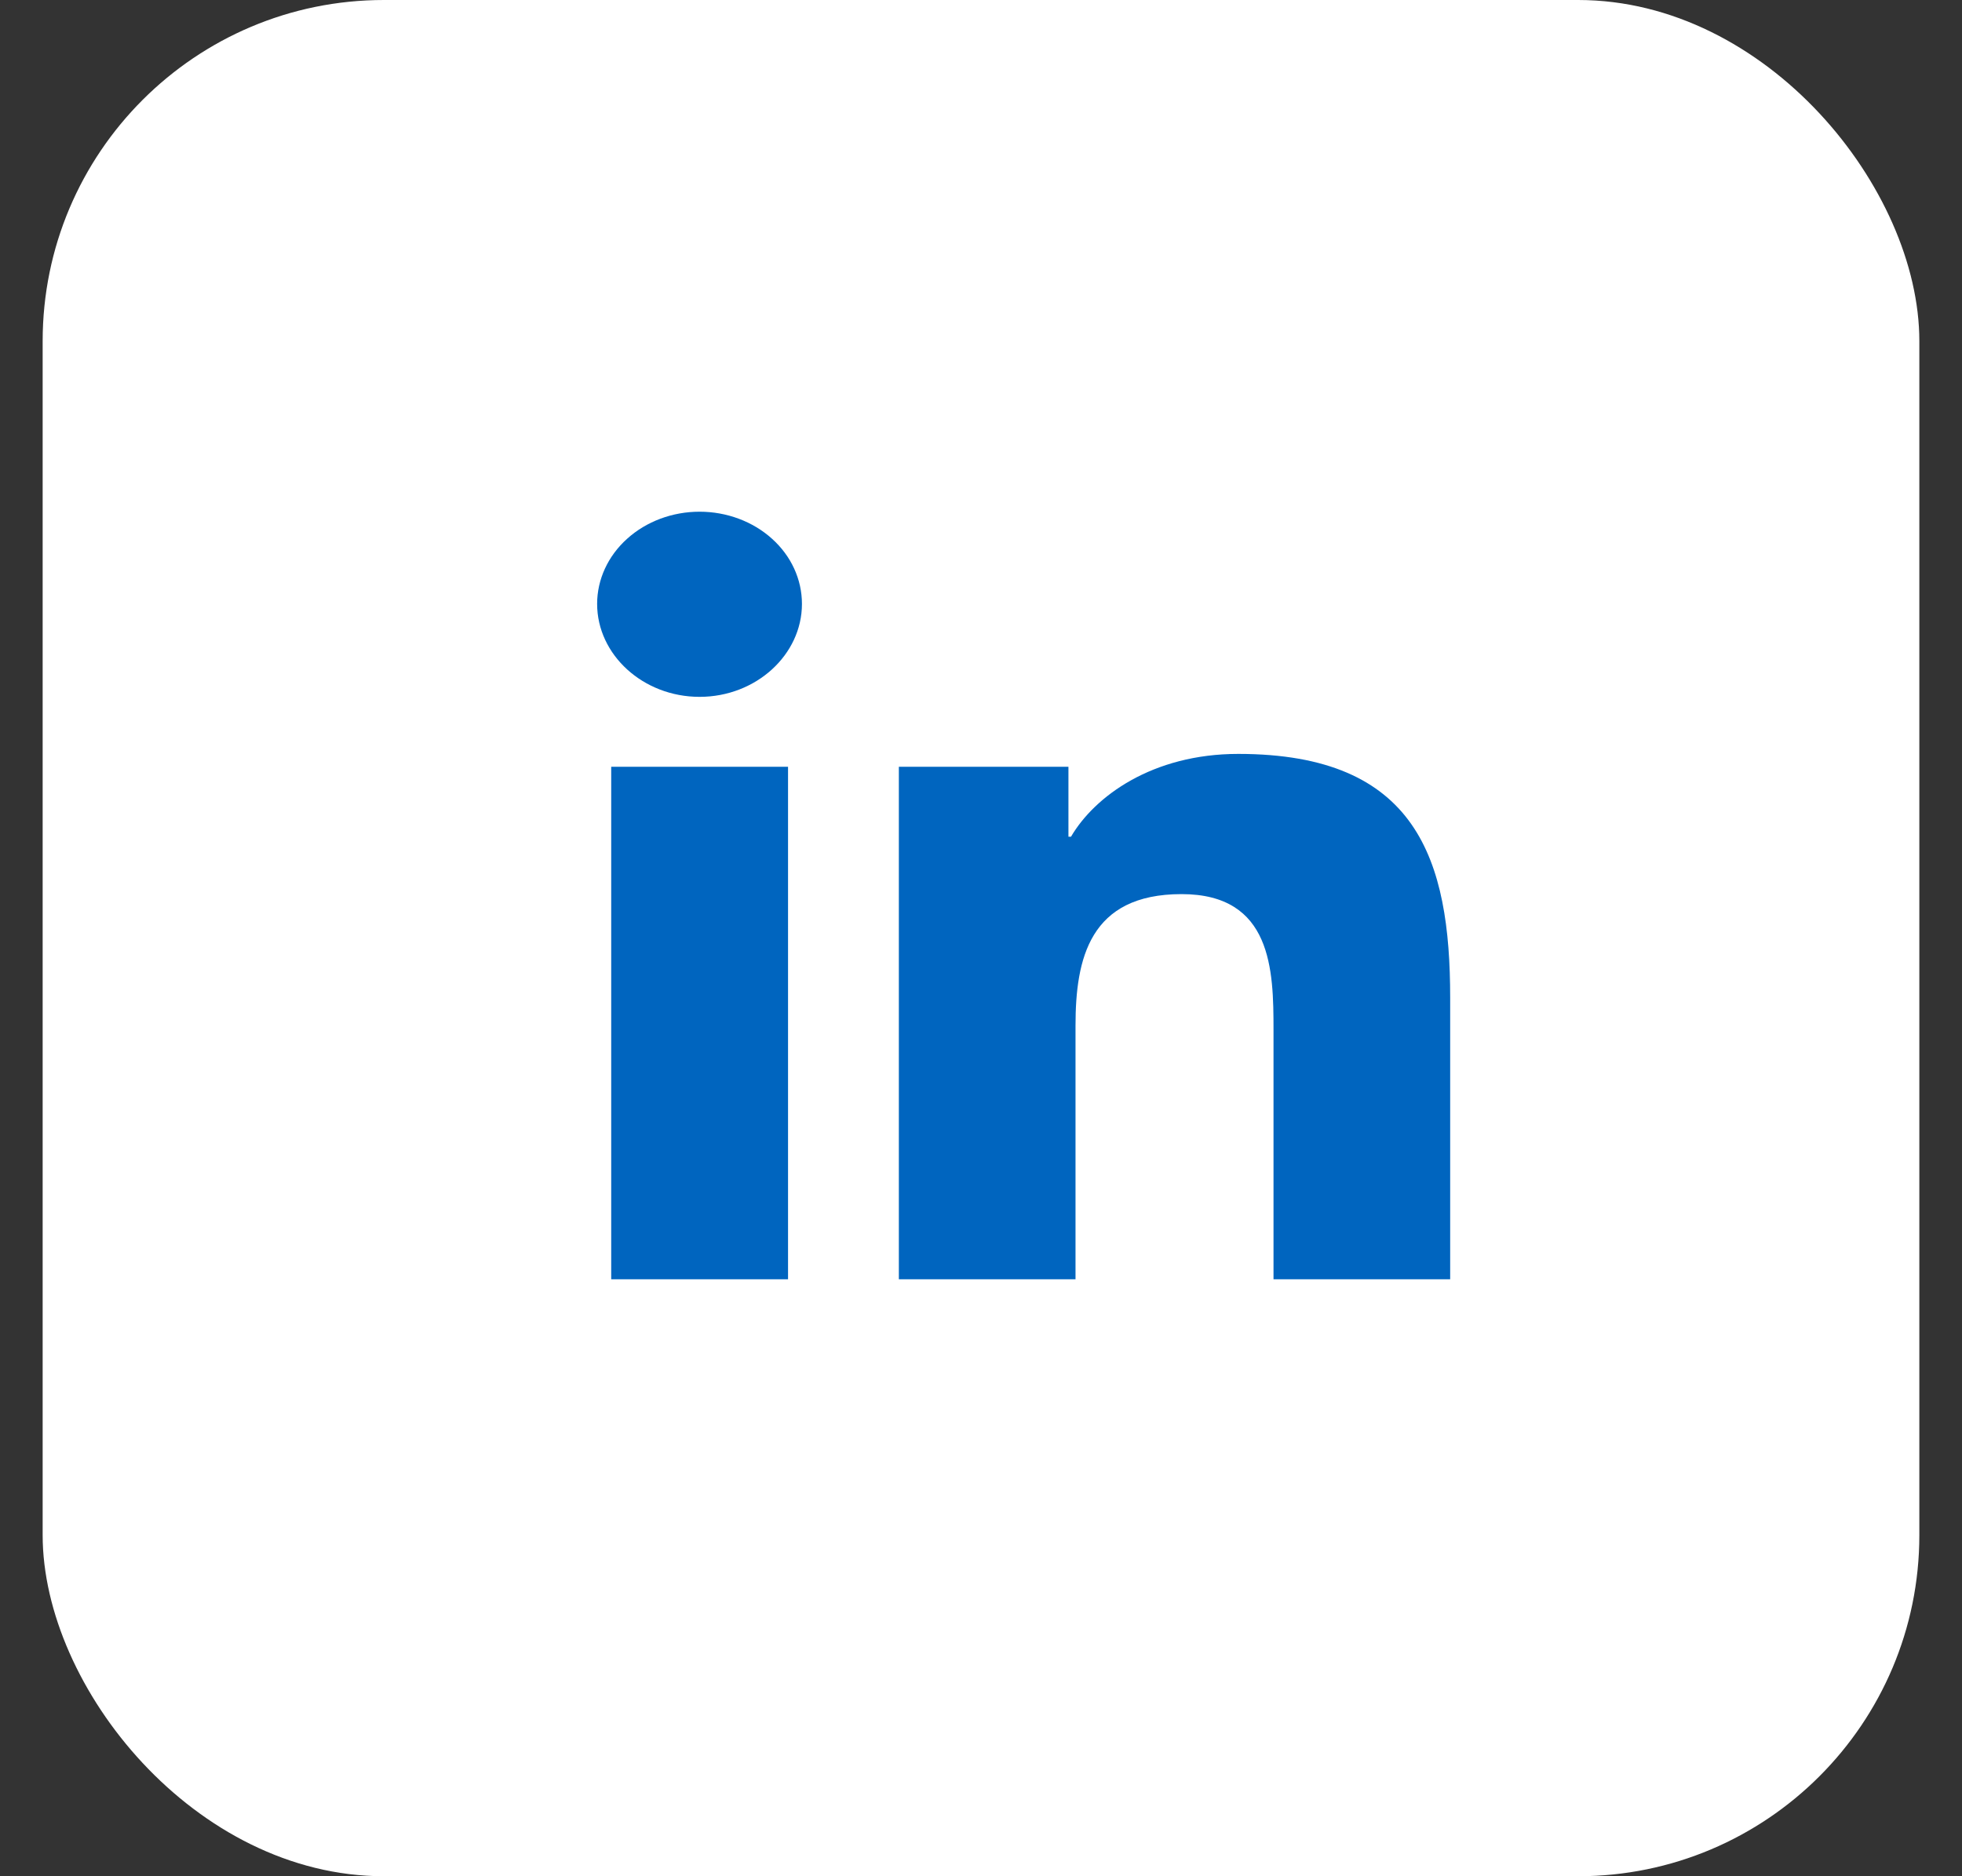 <svg width="23" height="22" viewBox="0 0 23 22" fill="none" xmlns="http://www.w3.org/2000/svg">
<rect x="0" y="0" width="23" height="22" fill="#333333" stroke="none"/>
<rect x="0.5" width="22" height="22" rx="4" fill="white"/>
<path d="M9.238 15H7.165V8.991H9.238V15ZM8.201 8.171C7.538 8.171 7 7.677 7 7.081C7 6.794 7.127 6.519 7.352 6.317C7.577 6.114 7.882 6 8.201 6C8.519 6 8.825 6.114 9.05 6.317C9.275 6.519 9.401 6.794 9.401 7.081C9.401 7.677 8.863 8.171 8.201 8.171ZM16.998 15H14.929V12.075C14.929 11.378 14.913 10.484 13.851 10.484C12.773 10.484 12.608 11.241 12.608 12.025V15H10.537V8.991H12.525V9.811H12.555C12.831 9.339 13.507 8.84 14.516 8.84C16.614 8.84 17 10.084 17 11.699V15H16.998Z" fill="#0065BF"/>
</svg>
